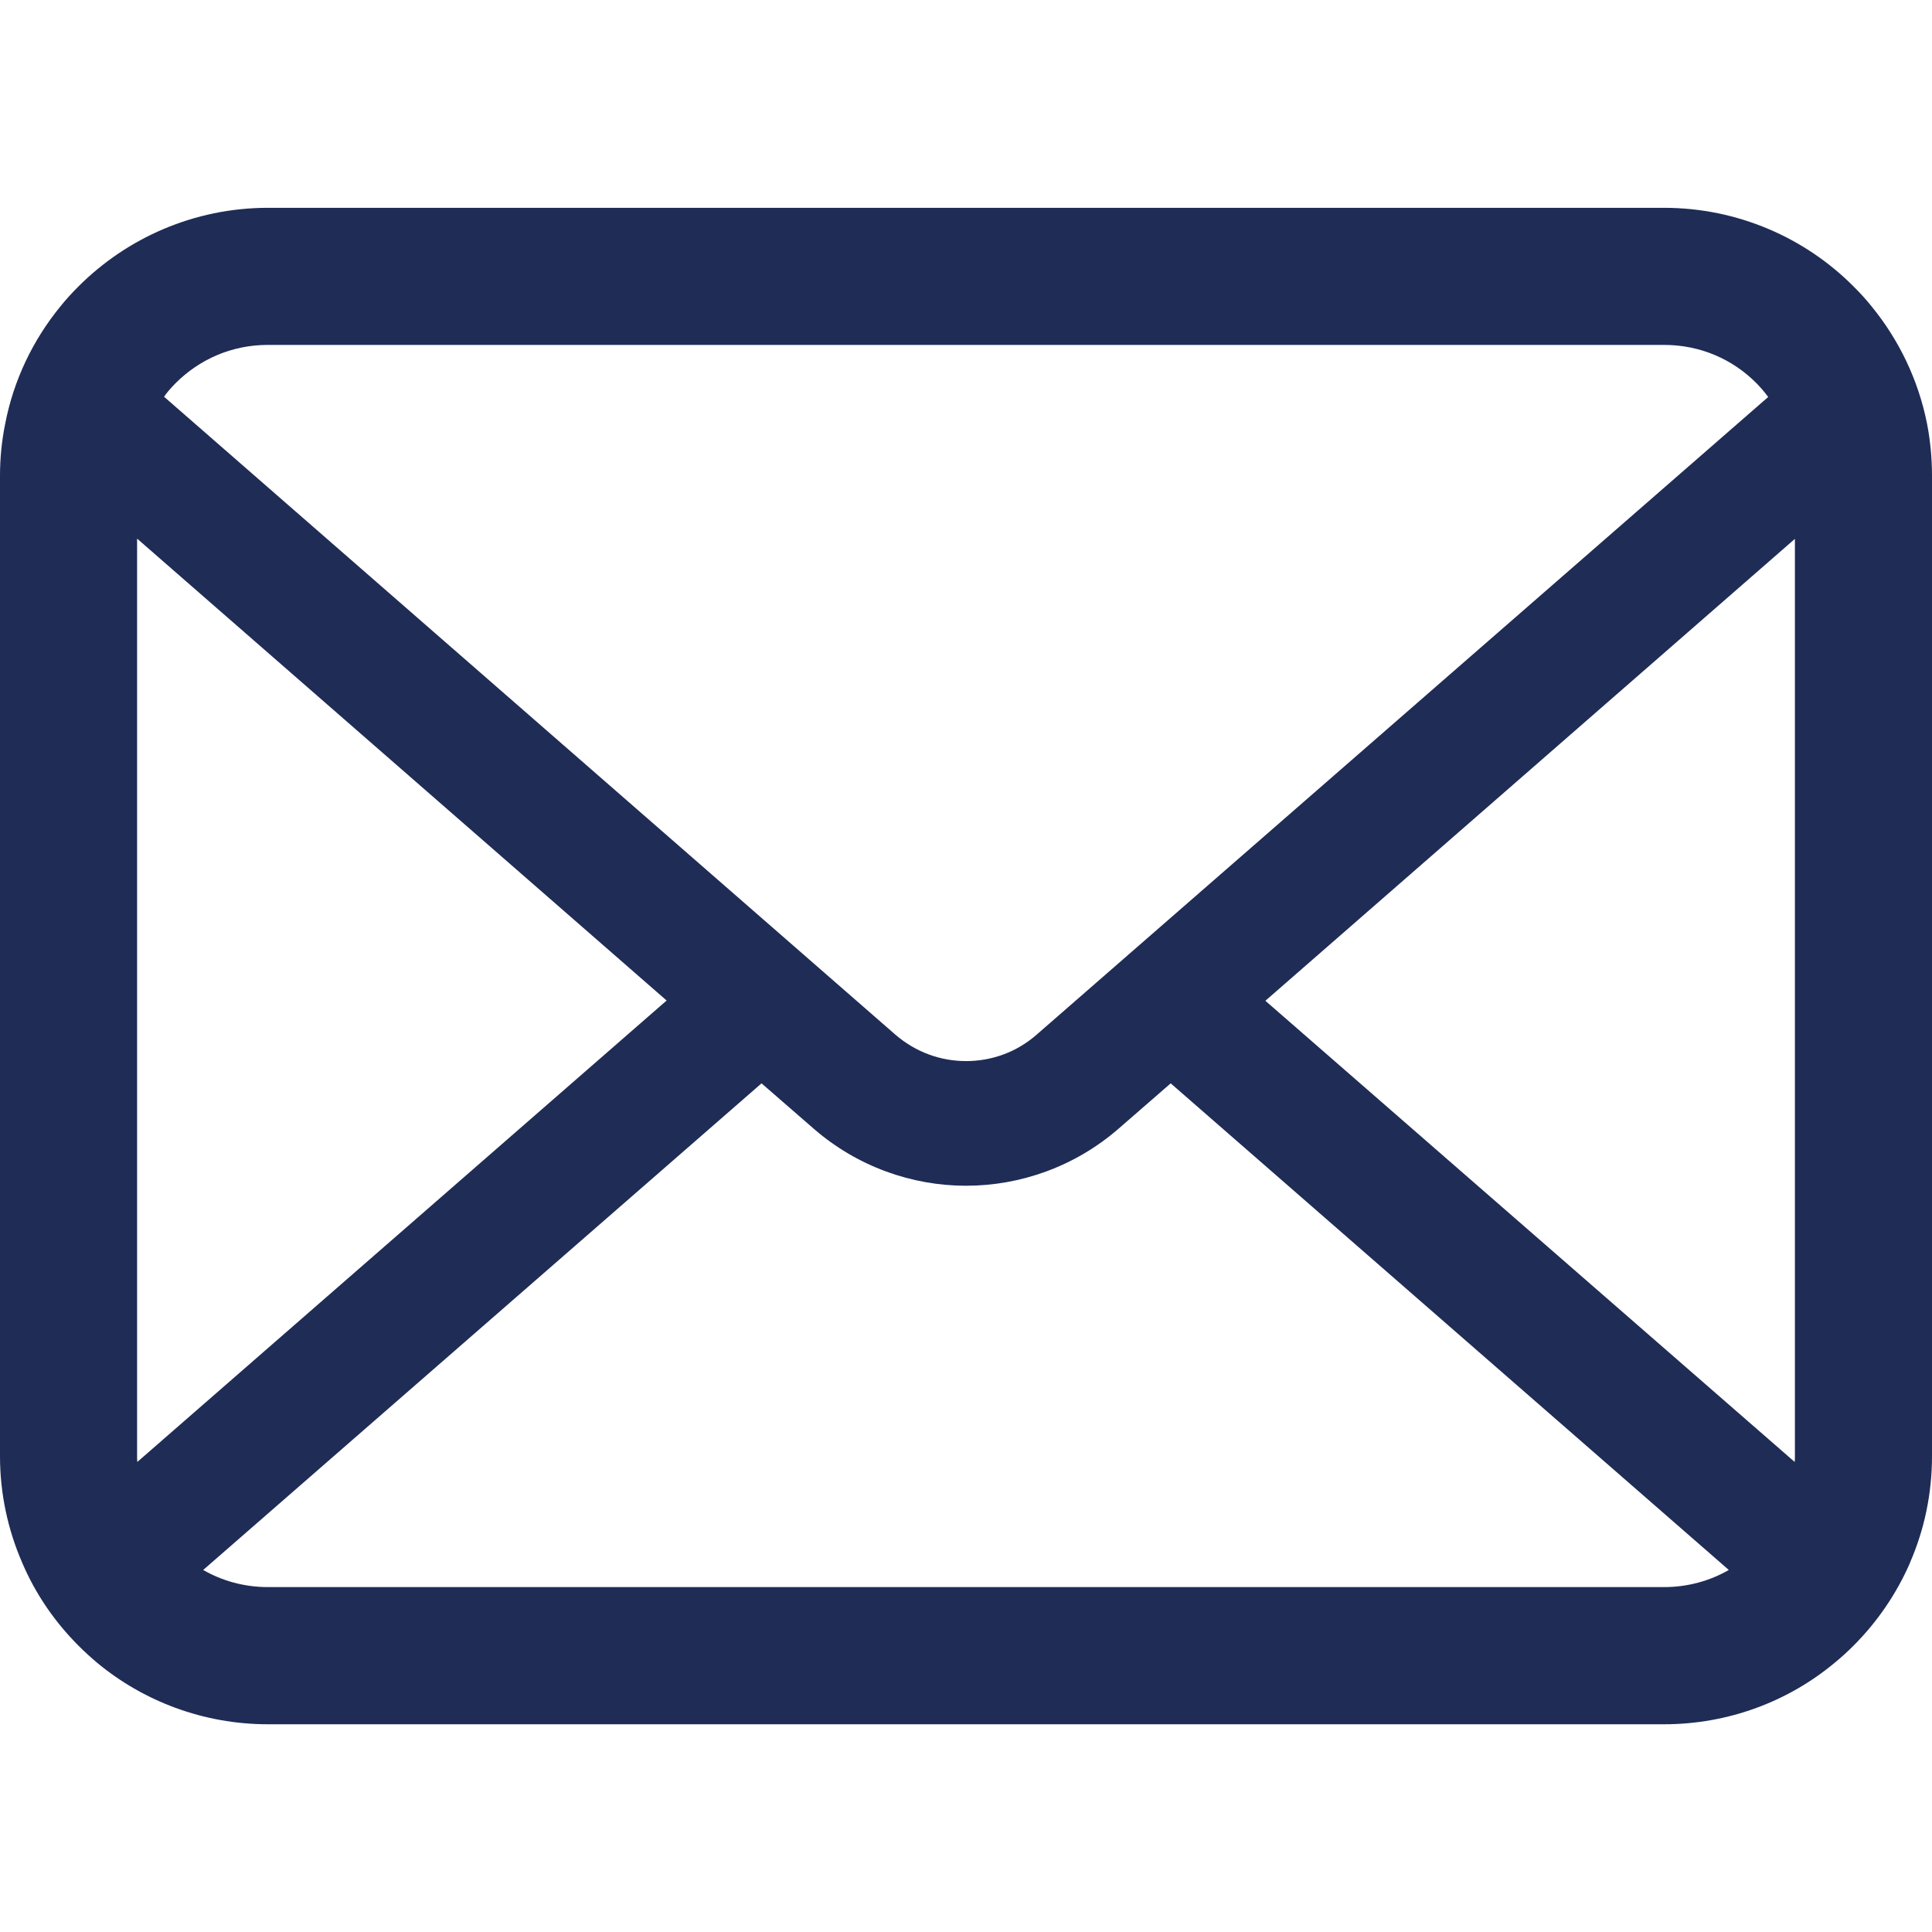 <svg width="23" height="23" viewBox="0 0 23 23" fill="none" xmlns="http://www.w3.org/2000/svg">
<path d="M22.941 5.044C22.837 4.521 22.605 4.044 22.282 3.649C22.214 3.563 22.142 3.486 22.065 3.409C21.492 2.833 20.688 2.474 19.81 2.474H3.19C2.312 2.474 1.511 2.833 0.935 3.409C0.858 3.486 0.787 3.563 0.718 3.649C0.395 4.044 0.163 4.521 0.062 5.044C0.021 5.245 0 5.454 0 5.664V17.336C0 17.784 0.095 18.215 0.264 18.603C0.421 18.974 0.653 19.31 0.935 19.592C1.006 19.663 1.077 19.728 1.155 19.794C1.706 20.251 2.419 20.527 3.19 20.527H19.81C20.581 20.527 21.297 20.251 21.846 19.791C21.923 19.728 21.994 19.663 22.065 19.592C22.347 19.31 22.578 18.974 22.739 18.603V18.601C22.908 18.212 23 17.784 23 17.336V5.664C23 5.454 22.98 5.245 22.941 5.044ZM2.089 4.563C2.374 4.278 2.757 4.106 3.19 4.106H19.81C20.243 4.106 20.629 4.278 20.911 4.563C20.961 4.614 21.009 4.67 21.05 4.726L12.34 12.318C12.1 12.528 11.803 12.632 11.5 12.632C11.2 12.632 10.904 12.528 10.66 12.318L1.953 4.723C1.991 4.667 2.039 4.614 2.089 4.563ZM1.632 17.336V6.412L7.936 11.911L1.635 17.404C1.632 17.384 1.632 17.36 1.632 17.336ZM19.81 18.894H3.19C2.908 18.894 2.644 18.82 2.419 18.69L9.066 12.897L9.687 13.437C10.206 13.888 10.856 14.116 11.5 14.116C12.147 14.116 12.797 13.888 13.316 13.437L13.937 12.897L20.581 18.69C20.356 18.82 20.092 18.894 19.81 18.894ZM21.368 17.336C21.368 17.36 21.368 17.384 21.365 17.404L15.064 11.914L21.368 6.415V17.336Z" fill="#1F2C56"/>
</svg>
